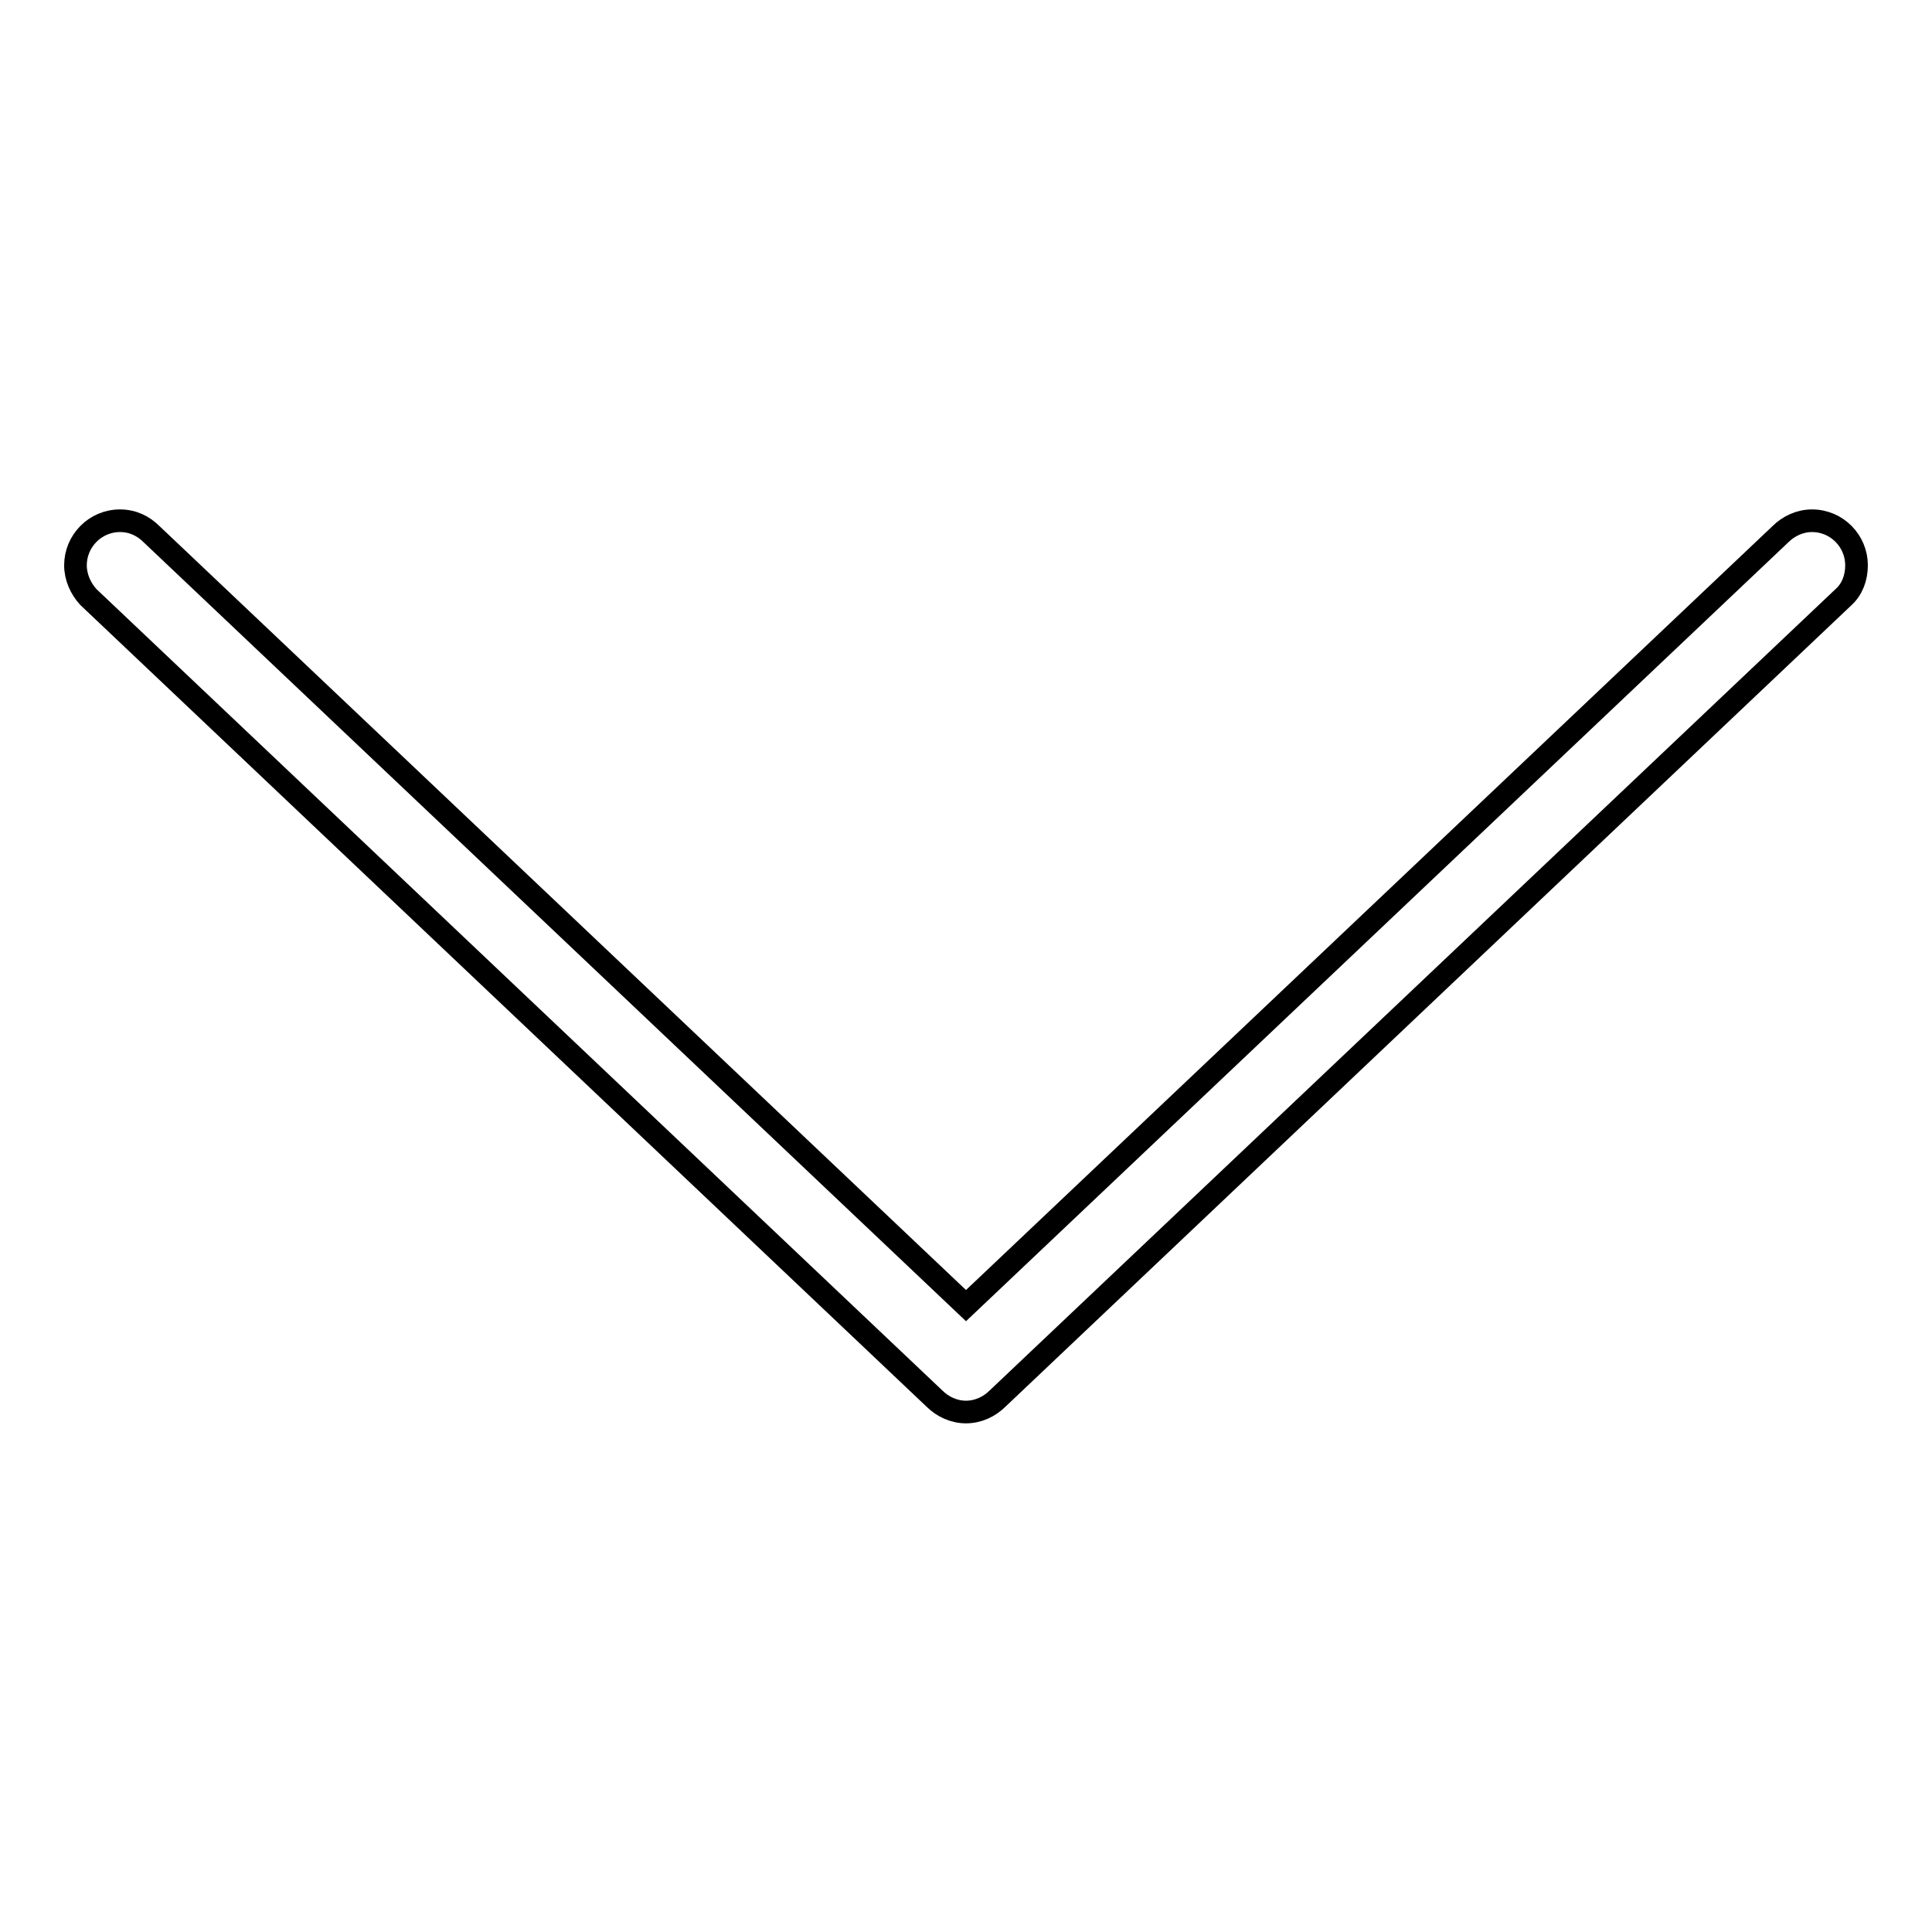 <?xml version="1.0" encoding="utf-8"?>
<!-- Svg Vector Icons : http://www.onlinewebfonts.com/icon -->
<!DOCTYPE svg PUBLIC "-//W3C//DTD SVG 1.1//EN" "http://www.w3.org/Graphics/SVG/1.1/DTD/svg11.dtd">
<svg version="1.1" xmlns="http://www.w3.org/2000/svg" xmlns:xlink="http://www.w3.org/1999/xlink" x="0px" y="0px" viewBox="0 0 256 256" enable-background="new 0 0 256 256" xml:space="preserve">
<g><g><path stroke-width="3" fill-opacity="0" stroke="#000000"  d="M128,173L20.1,70.8C19,69.7,17.6,69,15.9,69c-3.3,0-5.9,2.7-5.9,5.9c0,1.6,0.7,3.1,1.7,4.2l112.1,106.2c1.1,1.1,2.6,1.8,4.2,1.8c1.6,0,3.1-0.7,4.2-1.8L244.3,79.1c1.1-1,1.7-2.5,1.7-4.2c0-3.2-2.6-5.9-5.9-5.9c-1.6,0-3.1,0.7-4.2,1.8L128,173z"/></g></g>
</svg>